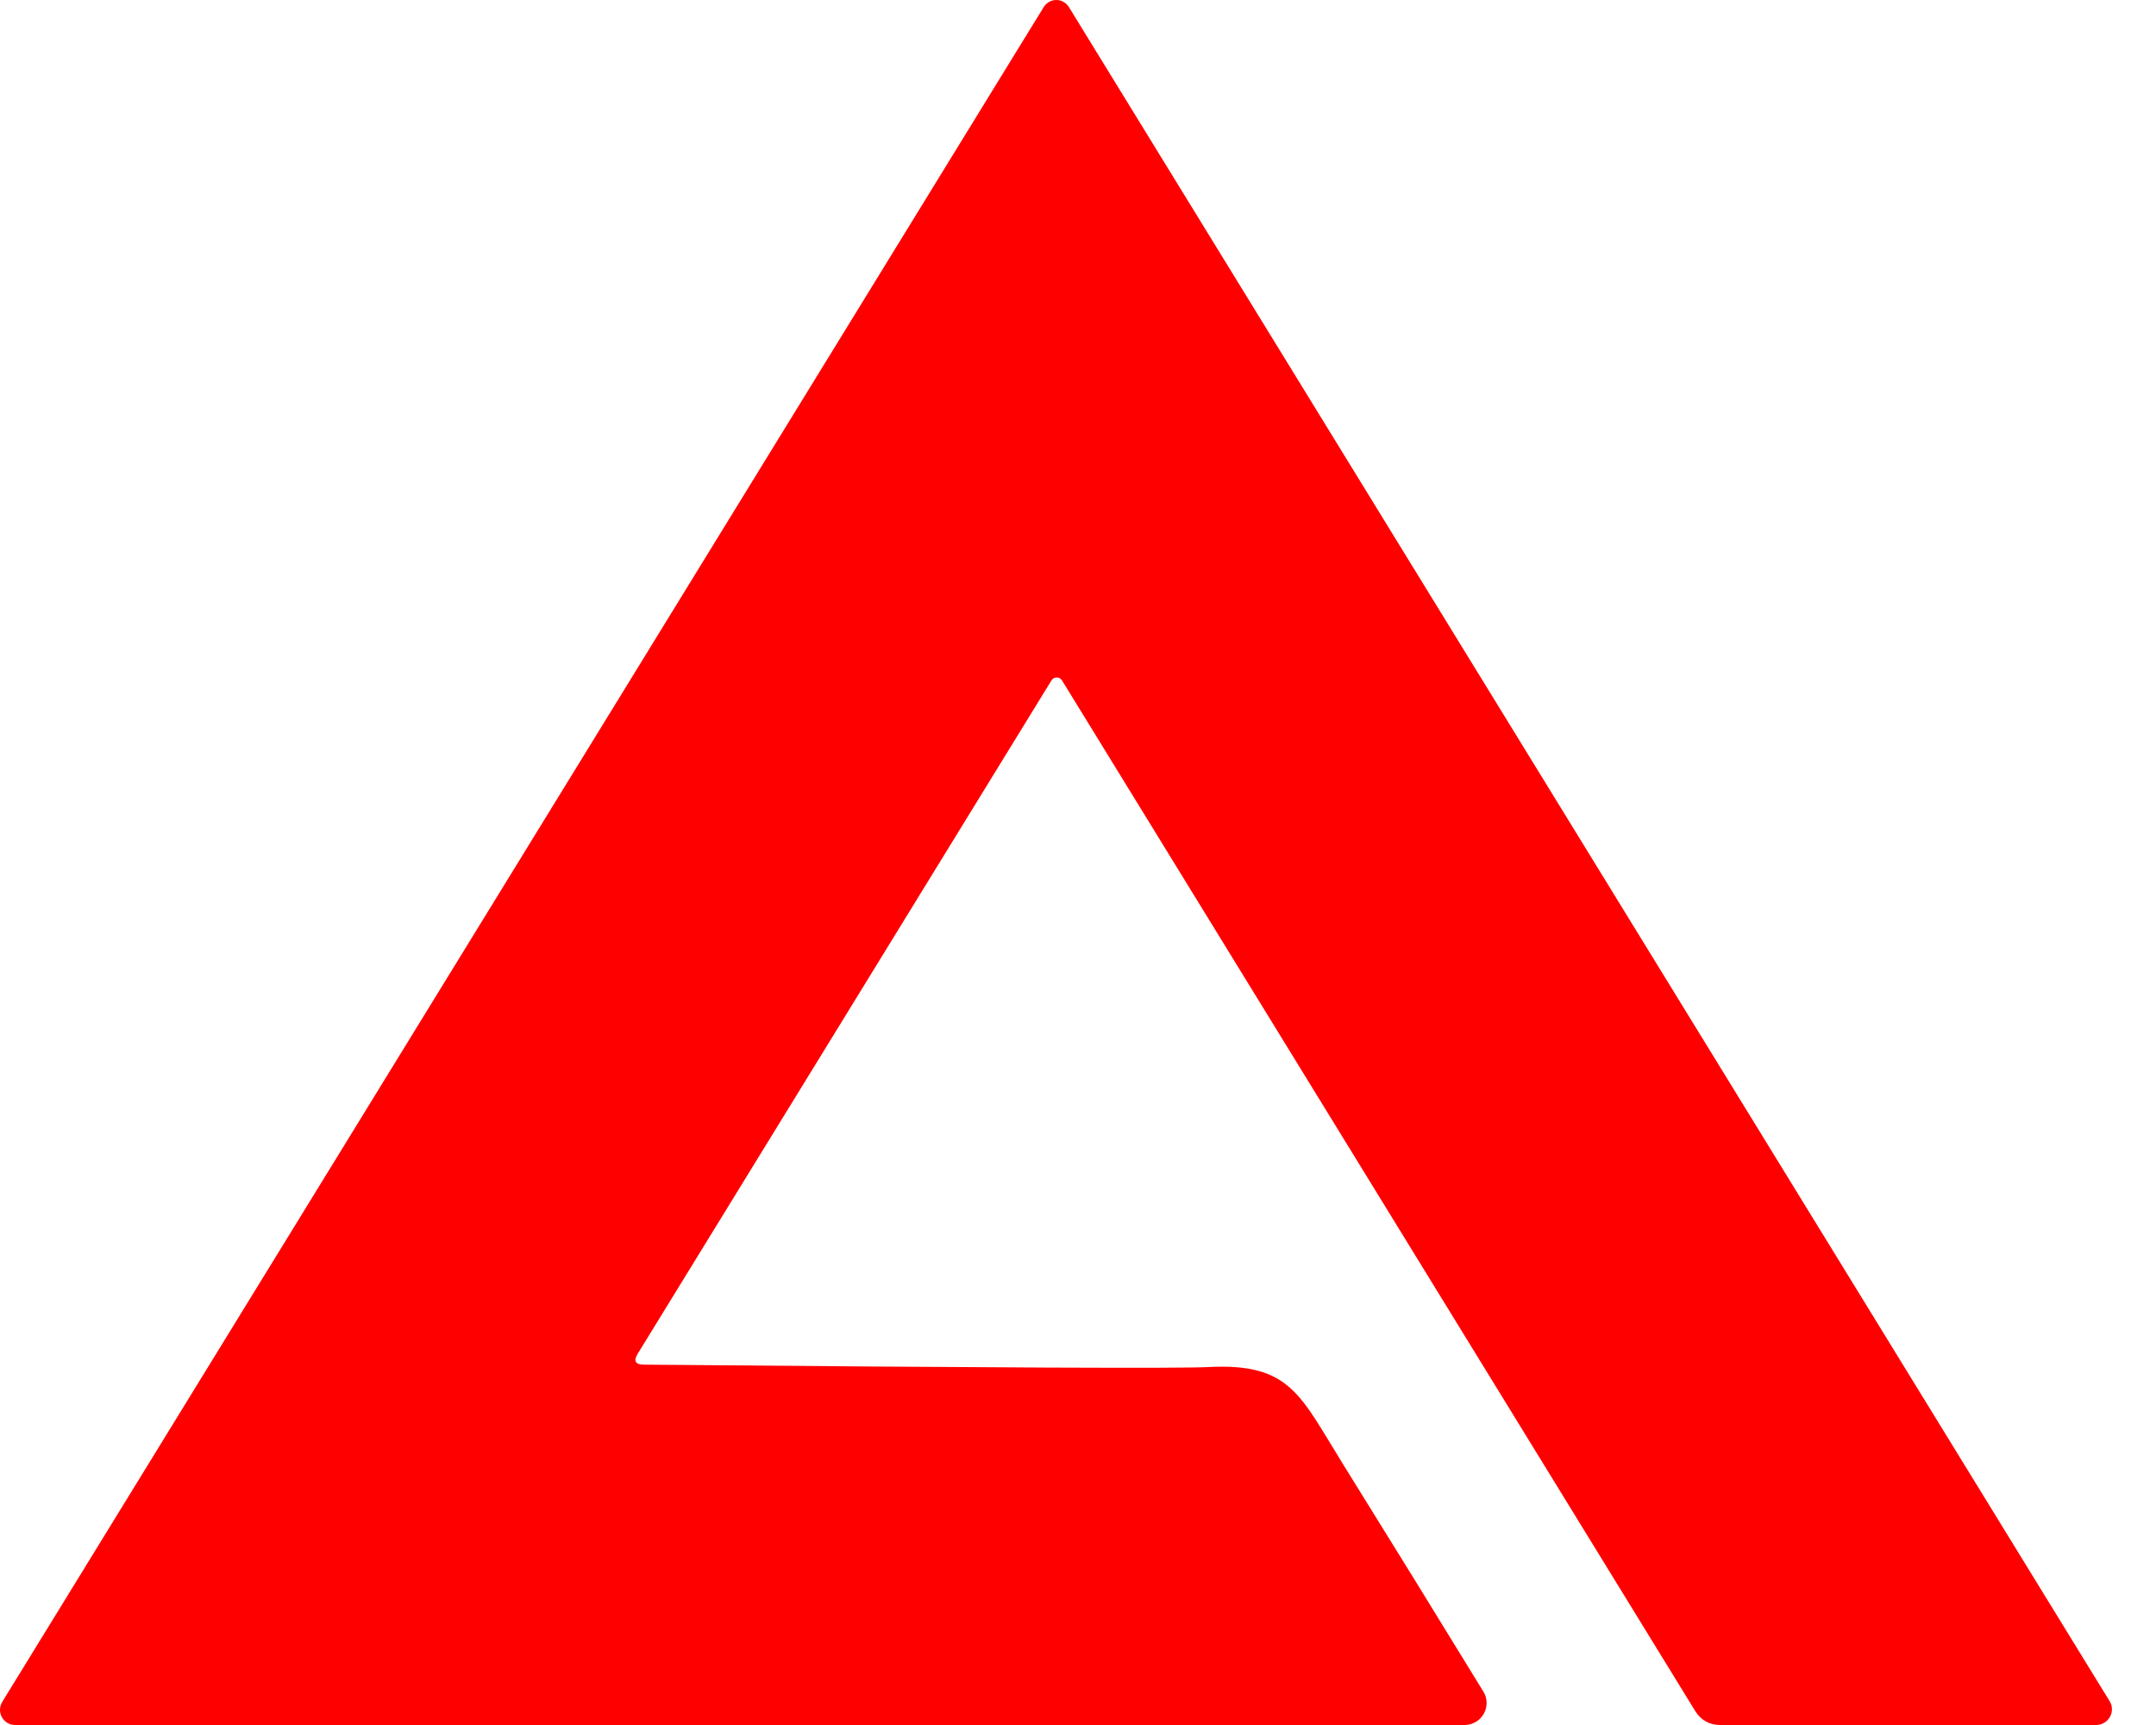 <svg width="25" height="20" viewBox="0 0 25 20" fill="none" xmlns="http://www.w3.org/2000/svg">
<path d="M7.465 15.822C11.518 15.858 13.698 15.867 14.006 15.85C14.962 15.8 15.074 16.173 15.572 16.974C16.106 17.833 16.649 18.712 17.199 19.61C17.224 19.648 17.237 19.693 17.238 19.738C17.239 19.784 17.228 19.829 17.206 19.869C17.183 19.909 17.151 19.942 17.112 19.965C17.072 19.988 17.027 20 16.982 20H0.177C0.145 20 0.114 19.992 0.087 19.976C0.06 19.961 0.038 19.938 0.022 19.91C0.007 19.883 -0.001 19.852 4.61498e-05 19.821C0.001 19.789 0.01 19.759 0.026 19.732L12.103 0.081C12.118 0.057 12.14 0.036 12.165 0.022C12.191 0.007 12.219 0 12.248 0C12.278 0 12.306 0.007 12.332 0.022C12.357 0.036 12.378 0.057 12.394 0.081L24.46 19.72C24.478 19.747 24.488 19.779 24.489 19.812C24.49 19.845 24.482 19.877 24.466 19.906C24.45 19.934 24.427 19.958 24.398 19.975C24.37 19.991 24.338 20 24.305 20H19.95C19.822 20 19.723 19.945 19.655 19.835L12.316 7.891C12.31 7.88 12.3 7.871 12.29 7.864C12.279 7.858 12.266 7.855 12.254 7.855C12.241 7.855 12.228 7.858 12.217 7.864C12.207 7.871 12.197 7.88 12.191 7.891L7.395 15.695C7.343 15.778 7.367 15.821 7.465 15.822Z" fill="#FF0000"/>
</svg>
